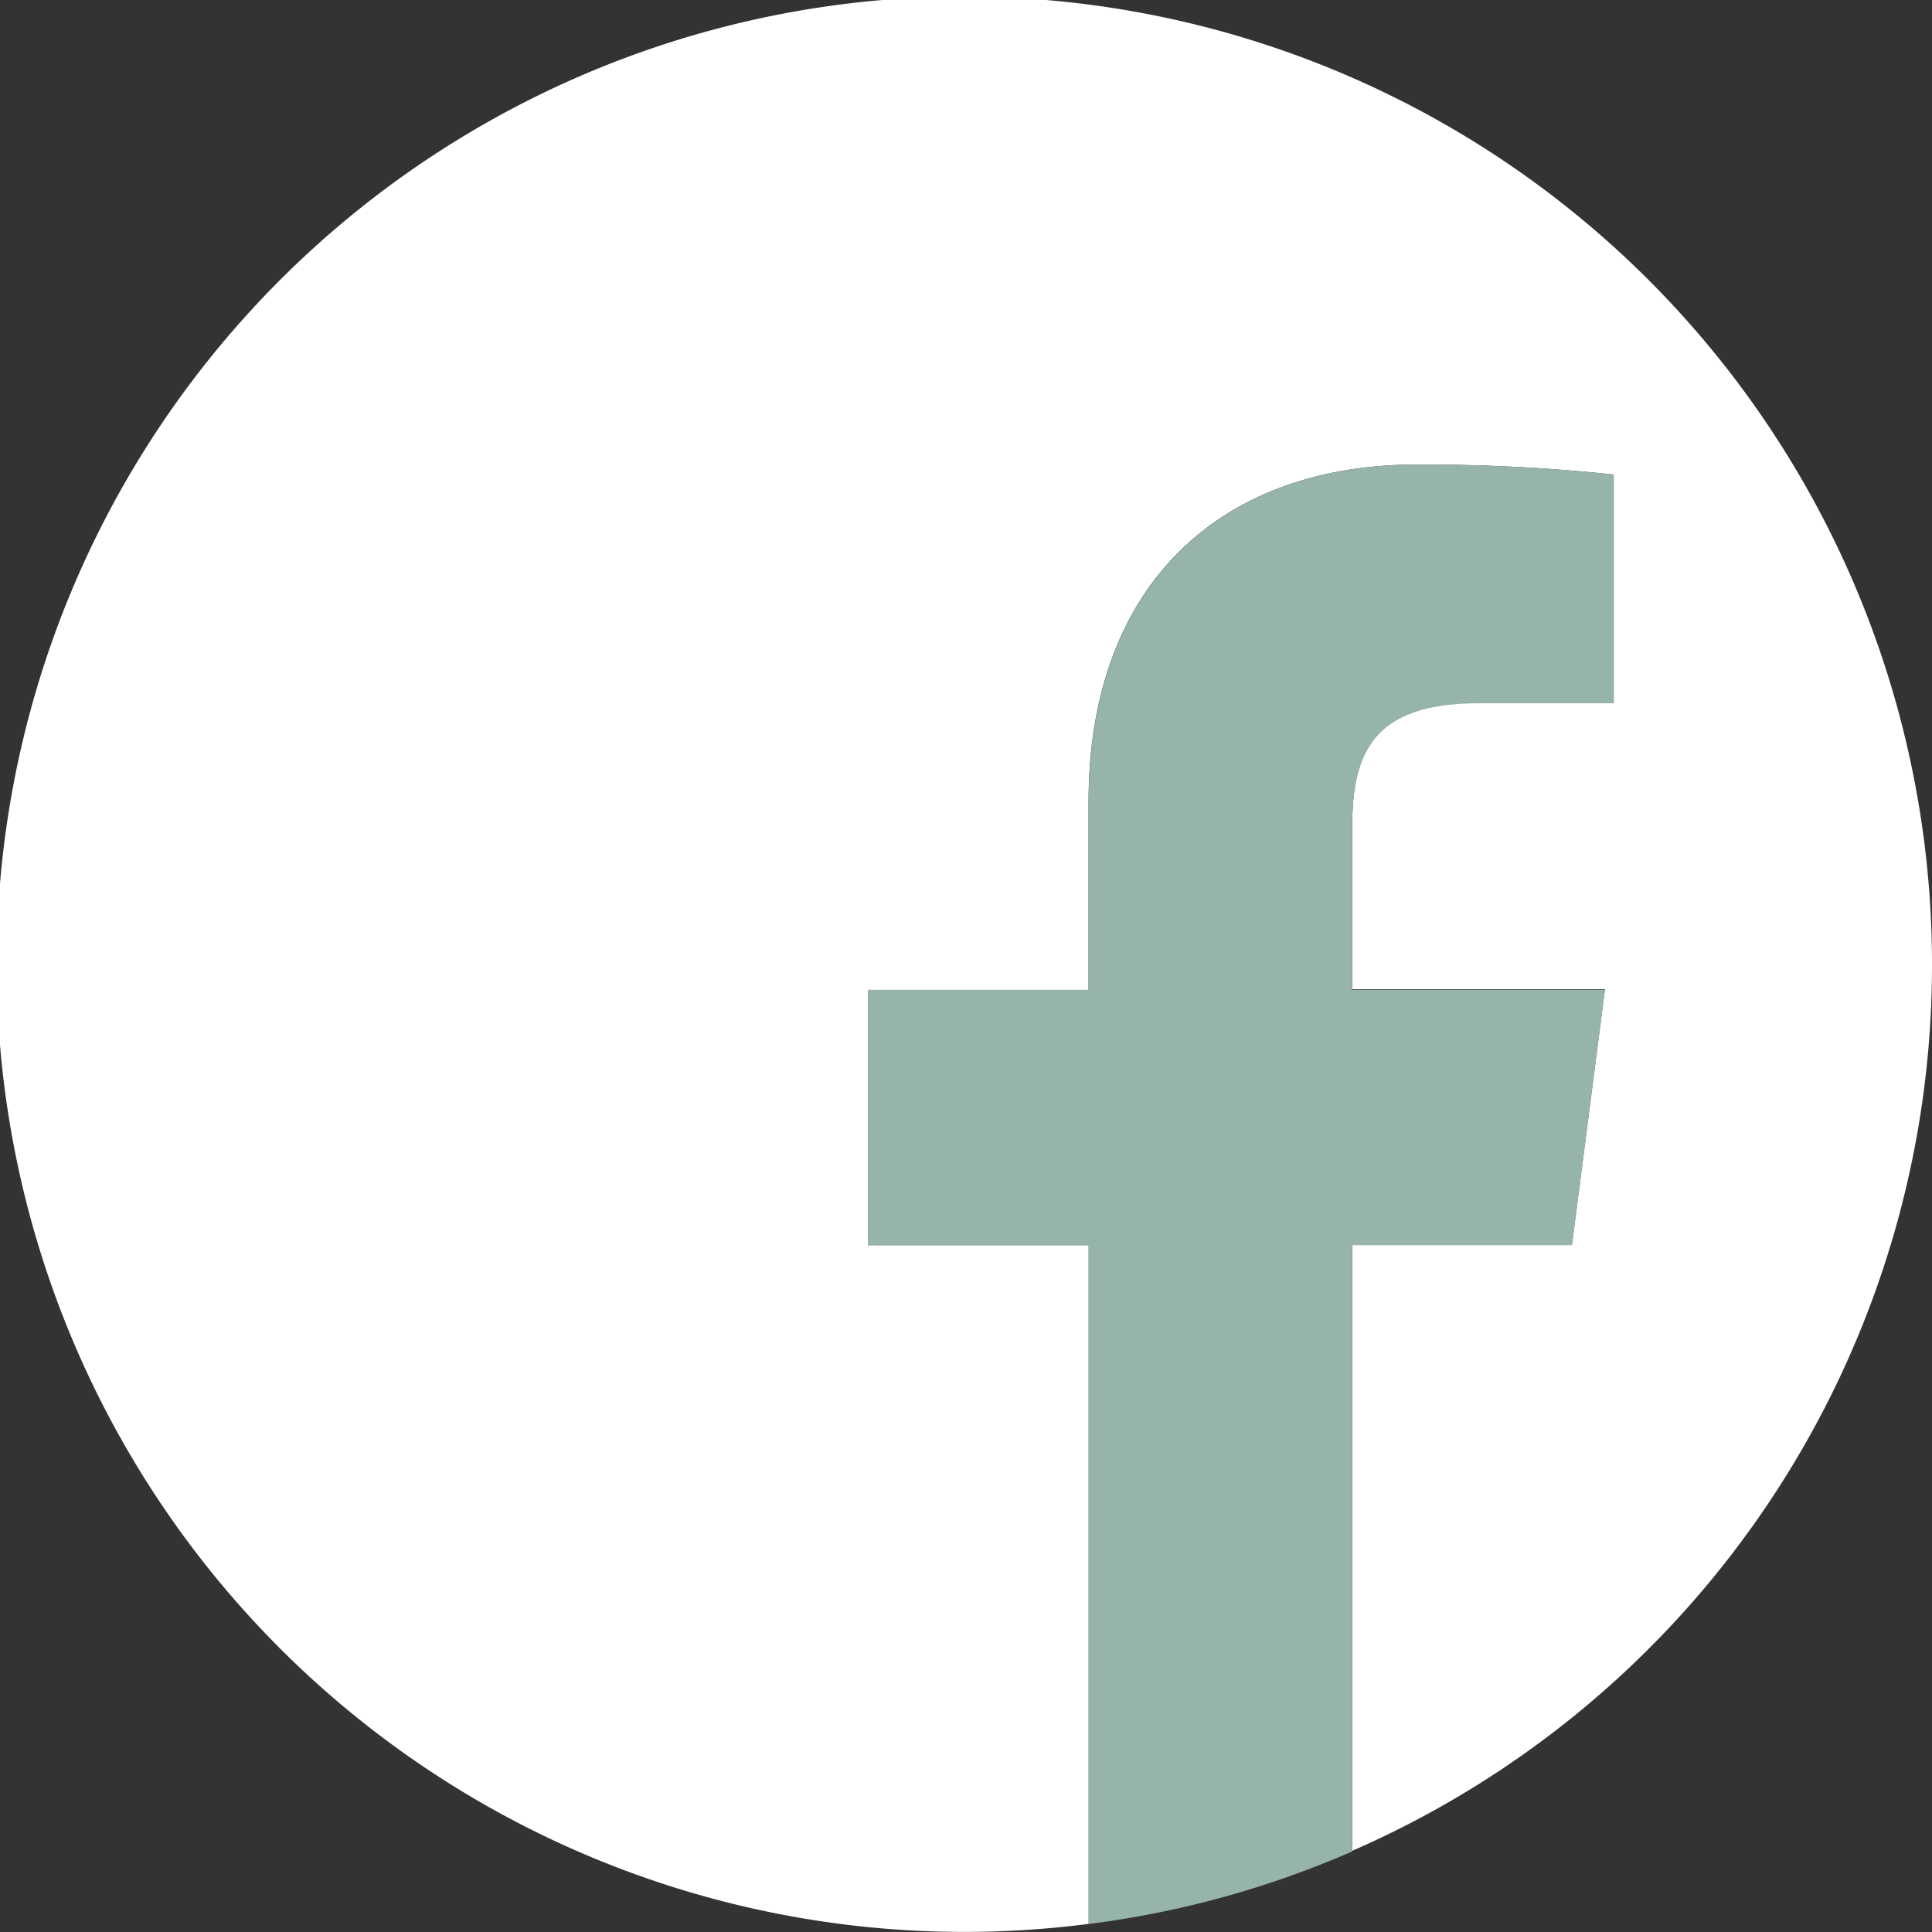 <svg id="Capa_1" data-name="Capa 1" xmlns="http://www.w3.org/2000/svg" viewBox="0 0 154.71 154.71"><rect x="0" y="0" width="154.71" height="154.71" fill="#333333" stroke="none"/><defs><style>.cls-1{fill:#fff;}.cls-2{fill:#97B4AA;}</style></defs><title>icono</title><path class="cls-1" d="M154.71,77.35a77.49,77.49,0,1,0-67.53,76.71V99.71H69.53V79.27H87.17V64.2c0-17.49,10.68-27,26.28-27a145.41,145.41,0,0,1,15.77.8V56.27H118.41c-8.49,0-10.13,4-10.13,9.95v13h20.24l-2.64,20.44h-17.6v48.55A77.36,77.36,0,0,0,154.71,77.35Z"/><path class="cls-2" d="M125.88,99.71l2.64-20.44H108.28v-13c0-5.92,1.64-9.95,10.13-9.95h10.82V38a145.41,145.41,0,0,0-15.77-.8c-15.6,0-26.28,9.52-26.28,27V79.27H69.53V99.71H87.17v54.36a76.81,76.81,0,0,0,21.11-5.81V99.71Z"/></svg>